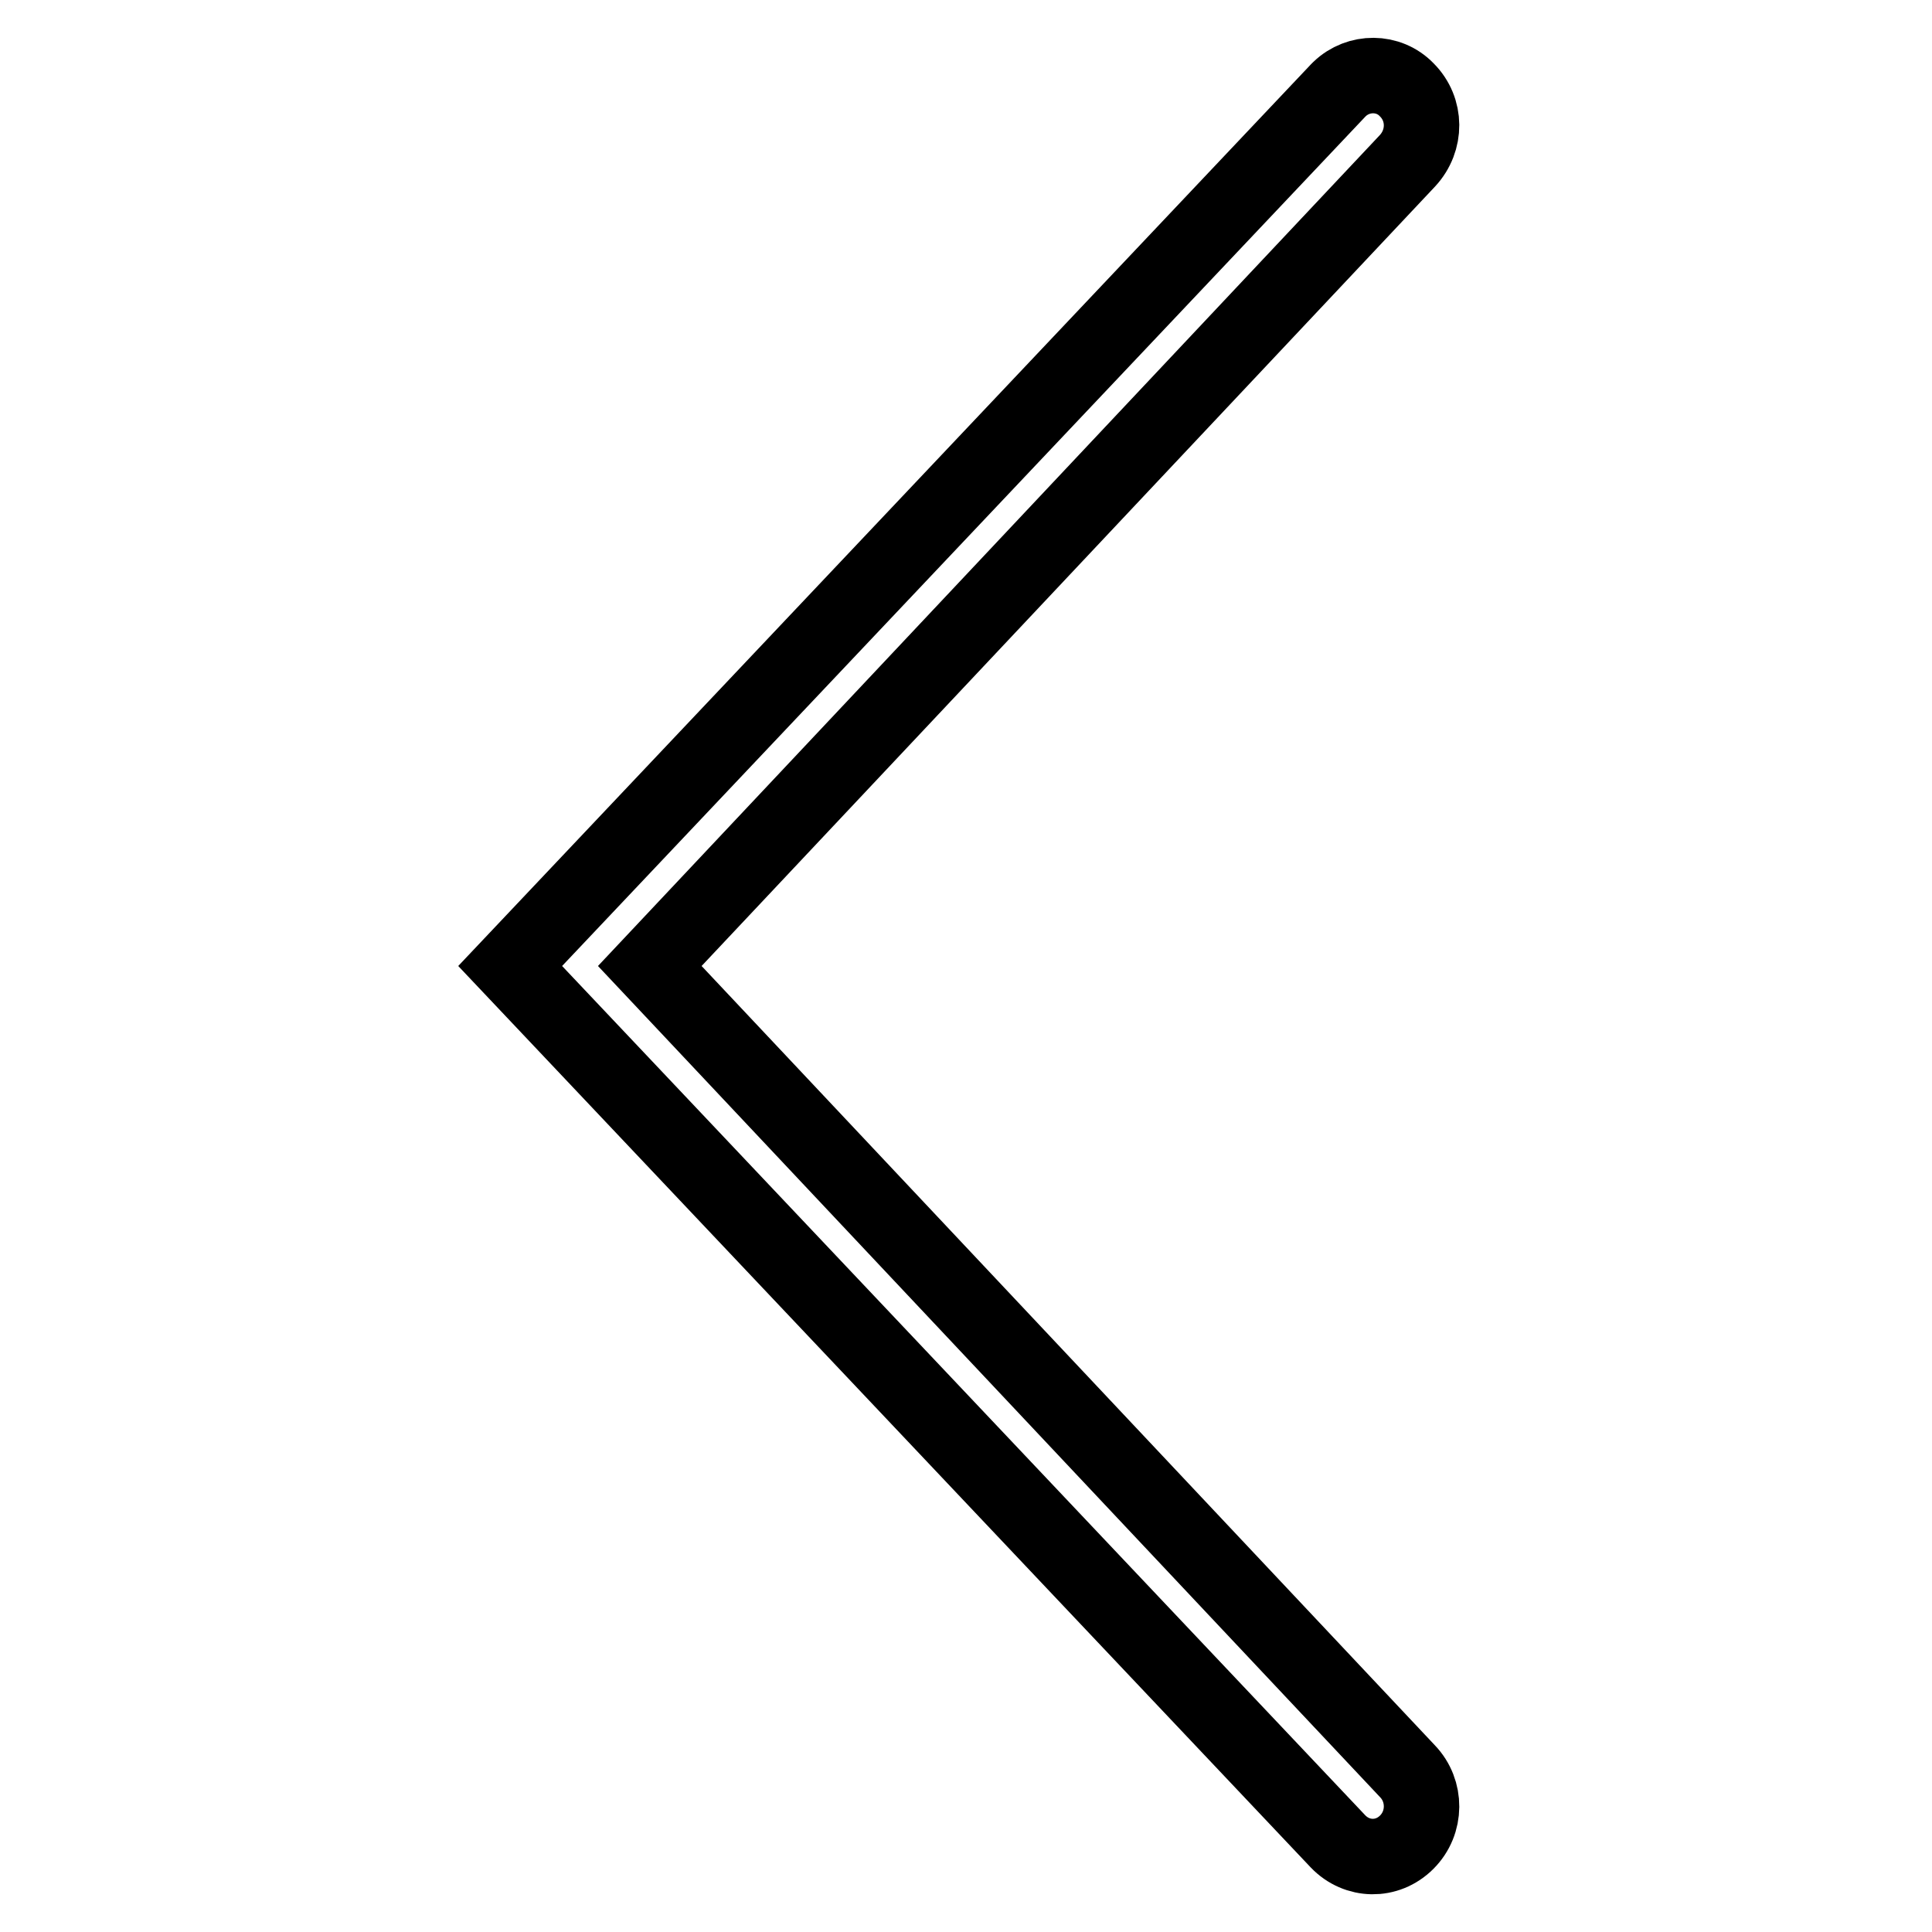 <?xml version="1.0" encoding="utf-8"?>
<!-- Svg Vector Icons : http://www.onlinewebfonts.com/icon -->
<!DOCTYPE svg PUBLIC "-//W3C//DTD SVG 1.1//EN" "http://www.w3.org/Graphics/SVG/1.1/DTD/svg11.dtd">
<svg version="1.1" xmlns="http://www.w3.org/2000/svg" xmlns:xlink="http://www.w3.org/1999/xlink" x="0px" y="0px" viewBox="0 0 256 256" enable-background="new 0 0 256 256" xml:space="preserve">
<g> <path stroke-width="10" fill-opacity="0" stroke="#000000"  d="M186.5,21.3c2.5-2.7,2.5-6.8-0.1-9.4c-2.4-2.5-6.4-2.5-8.9-0.1c-0.1,0.1-0.1,0.1-0.2,0.2L67.6,128 l109.7,116c2.5,2.6,6.5,2.7,9.1,0.1c2.6-2.6,2.6-6.8,0.1-9.4L86.1,128L186.5,21.3L186.5,21.3z"/></g>
</svg>